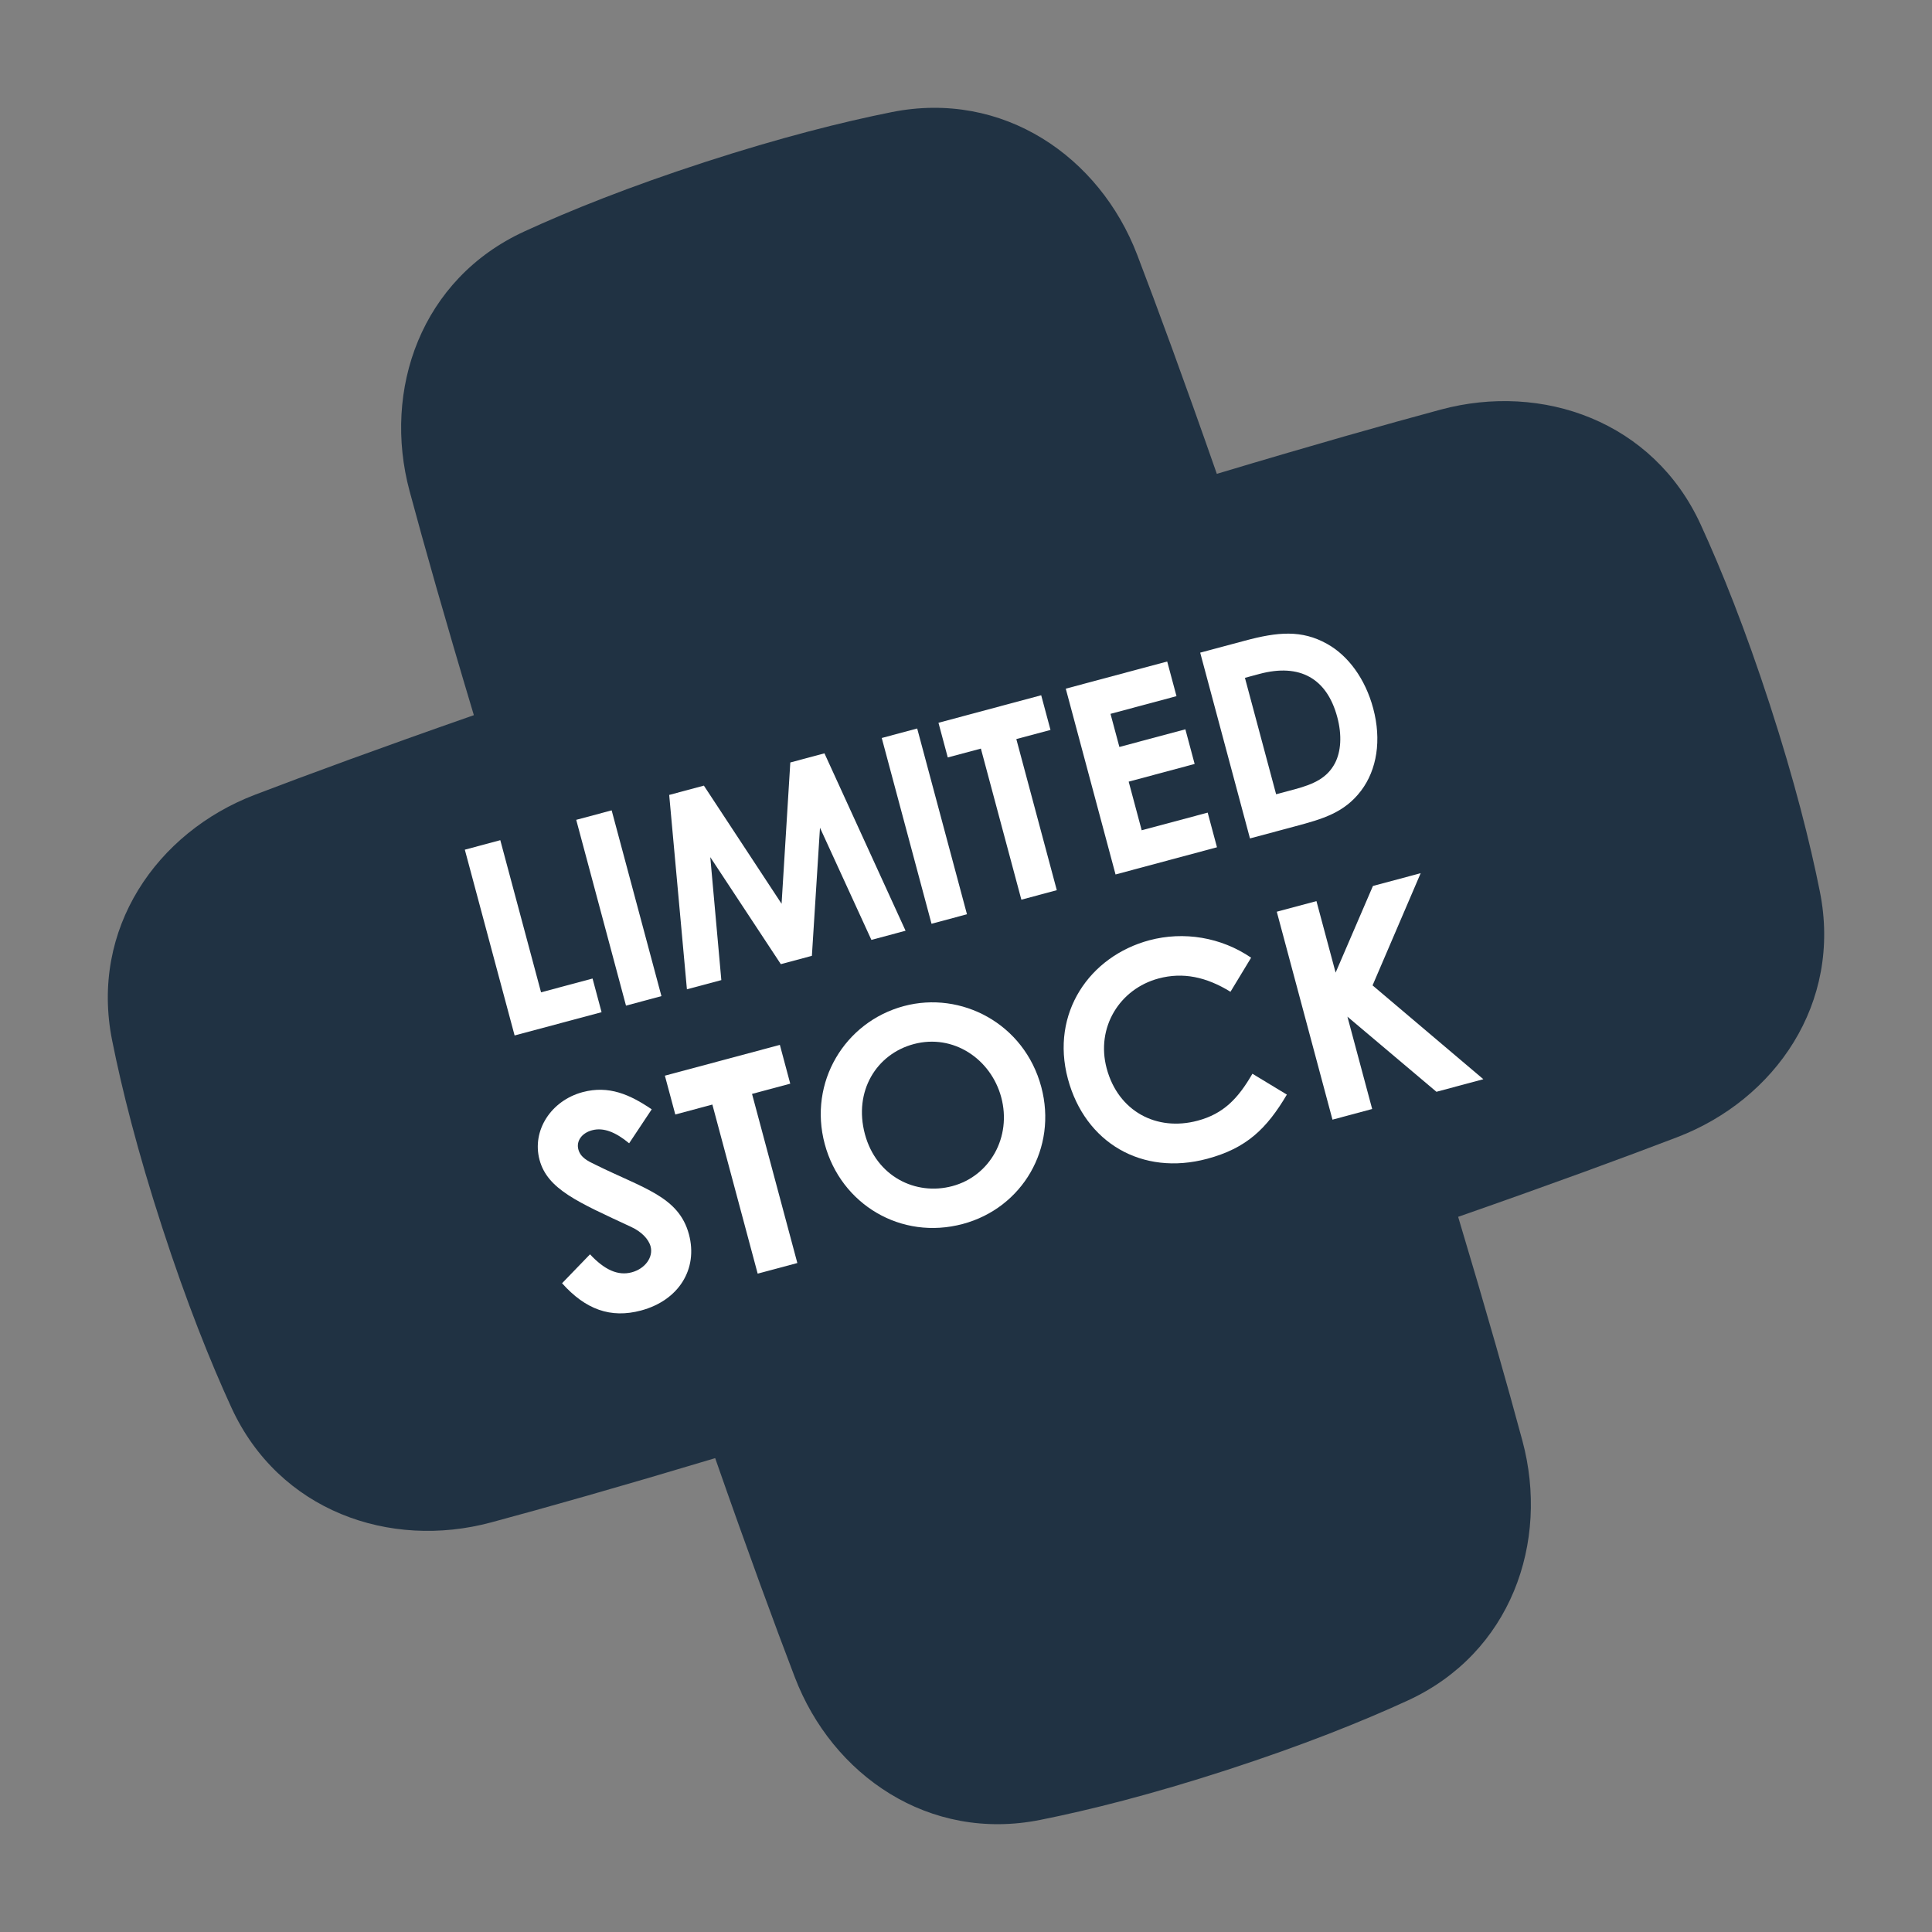 <svg xmlns="http://www.w3.org/2000/svg" fill="none" viewBox="0 0 64 64" height="64" width="64">
<rect x="0" y="0" width="64" height="64" fill="#808080" stroke="none"/>
<g clip-path="url(#clip0_9084_18493)">
<path fill="#203243" d="M58.631 23.351C57.817 20.846 57.028 18.881 56.335 17.371C54.764 13.95 51.092 12.663 47.728 13.568C45.935 14.051 43.511 14.736 40.309 15.697C39.206 12.541 38.335 10.177 37.672 8.443C36.428 5.189 33.23 2.975 29.538 3.714C27.909 4.04 25.855 4.556 23.351 5.369C20.847 6.183 18.881 6.972 17.372 7.666C13.95 9.237 12.663 12.908 13.569 16.272C14.051 18.065 14.736 20.489 15.697 23.691C12.542 24.794 10.178 25.665 8.443 26.328C5.19 27.572 2.975 30.77 3.714 34.462C4.04 36.091 4.556 38.145 5.37 40.649C6.183 43.154 6.973 45.119 7.666 46.629C9.237 50.05 12.908 51.337 16.272 50.431C18.065 49.949 20.489 49.264 23.691 48.303C24.794 51.459 25.665 53.822 26.328 55.557C27.572 58.81 30.771 61.025 34.462 60.286C36.091 59.96 38.145 59.444 40.65 58.631C43.154 57.817 45.119 57.028 46.629 56.334C50.05 54.763 51.337 51.092 50.432 47.728C49.949 45.935 49.264 43.511 48.303 40.309C51.459 39.206 53.823 38.335 55.557 37.672C58.811 36.428 61.025 33.23 60.286 29.538C59.96 27.909 59.444 25.855 58.631 23.351Z" clip-rule="evenodd" fill-rule="evenodd"></path>
<path fill="white" d="M44.14 37.09L42.295 30.202L43.609 29.85L44.244 32.219L45.48 29.349L47.062 28.925L45.468 32.642L49.138 35.75L47.584 36.167L44.635 33.678L45.455 36.737L44.14 37.09Z"></path>
<path fill="white" d="M41.488 35.569L42.629 36.26C41.957 37.397 41.286 38.039 39.991 38.386C37.833 38.964 35.943 37.857 35.375 35.737C34.791 33.559 36.096 31.678 38.072 31.148C39.214 30.843 40.451 31.046 41.445 31.725L40.761 32.854C39.96 32.36 39.186 32.197 38.38 32.413C37.085 32.76 36.298 34.04 36.66 35.392C37.04 36.812 38.312 37.489 39.674 37.124C40.527 36.896 41.01 36.396 41.488 35.569Z"></path>
<path fill="white" d="M29.941 33.328C31.84 32.819 33.93 33.904 34.493 36.004C35.035 38.028 33.871 40.016 31.895 40.545C29.852 41.093 27.857 39.9 27.32 37.895C26.773 35.852 27.984 33.852 29.941 33.328ZM30.268 34.587C29.031 34.918 28.271 36.15 28.651 37.57C29.027 38.97 30.331 39.618 31.549 39.291C32.796 38.957 33.519 37.663 33.167 36.349C32.827 35.083 31.582 34.235 30.268 34.587Z"></path>
<path fill="white" d="M22.37 36.919L22.025 35.633L25.834 34.613L26.178 35.898L24.912 36.237L26.413 41.839L25.099 42.191L23.598 36.59L22.37 36.919Z"></path>
<path fill="white" d="M18.619 42.509L19.545 41.551C20.021 42.061 20.467 42.271 20.928 42.147C21.369 42.029 21.647 41.646 21.552 41.291C21.485 41.042 21.245 40.798 20.905 40.642C19.154 39.826 18.136 39.4 17.873 38.422C17.611 37.443 18.262 36.457 19.298 36.179C20.171 35.945 20.872 36.261 21.589 36.748L20.841 37.873C20.392 37.5 19.989 37.341 19.615 37.441C19.27 37.533 19.084 37.799 19.159 38.077C19.231 38.346 19.478 38.465 19.726 38.583C21.315 39.371 22.485 39.633 22.822 40.889C23.13 42.04 22.483 43.078 21.236 43.412C20.229 43.681 19.397 43.38 18.619 42.509Z"></path>
<path fill="white" d="M41.407 27.774L39.758 21.62L41.241 21.223C42.321 20.933 43.118 20.857 43.961 21.329C44.663 21.72 45.227 22.488 45.489 23.465C45.771 24.519 45.611 25.499 45.089 26.191C44.533 26.927 43.807 27.131 42.907 27.372L41.407 27.774ZM41.72 22.325L41.24 22.454L42.273 26.311L42.891 26.146C43.533 25.973 43.965 25.766 44.221 25.284C44.422 24.899 44.46 24.356 44.299 23.756C43.955 22.471 43.057 21.967 41.72 22.325Z"></path>
<path fill="white" d="M36.954 28.968L35.305 22.813L38.665 21.913L38.973 23.061L36.787 23.647L37.081 24.744L39.267 24.159L39.574 25.307L37.389 25.893L37.82 27.504L40.006 26.919L40.314 28.067L36.954 28.968Z"></path>
<path fill="white" d="M31.396 25.091L31.088 23.943L34.491 23.031L34.799 24.18L33.667 24.483L35.008 29.489L33.834 29.803L32.493 24.798L31.396 25.091Z"></path>
<path fill="white" d="M30.858 30.601L29.209 24.447L30.383 24.132L32.032 30.286L30.858 30.601Z"></path>
<path fill="white" d="M22.755 32.772L22.168 26.333L23.317 26.025L25.891 29.939L26.18 25.258L27.311 24.955L29.998 30.832L28.866 31.135L27.163 27.42L26.895 31.663L25.866 31.939L23.529 28.394L23.895 32.467L22.755 32.772Z"></path>
<path fill="white" d="M20.737 33.313L19.088 27.158L20.262 26.844L21.911 32.998L20.737 33.313Z"></path>
<path fill="white" d="M17.047 34.301L15.398 28.147L16.573 27.832L17.923 32.872L19.629 32.415L19.928 33.53L17.047 34.301Z"></path>
</g>
<defs>
<clipPath id="clip0_9084_18493">
<rect fill="white" height="64" width="64"></rect>
</clipPath>
</defs>
</svg>
